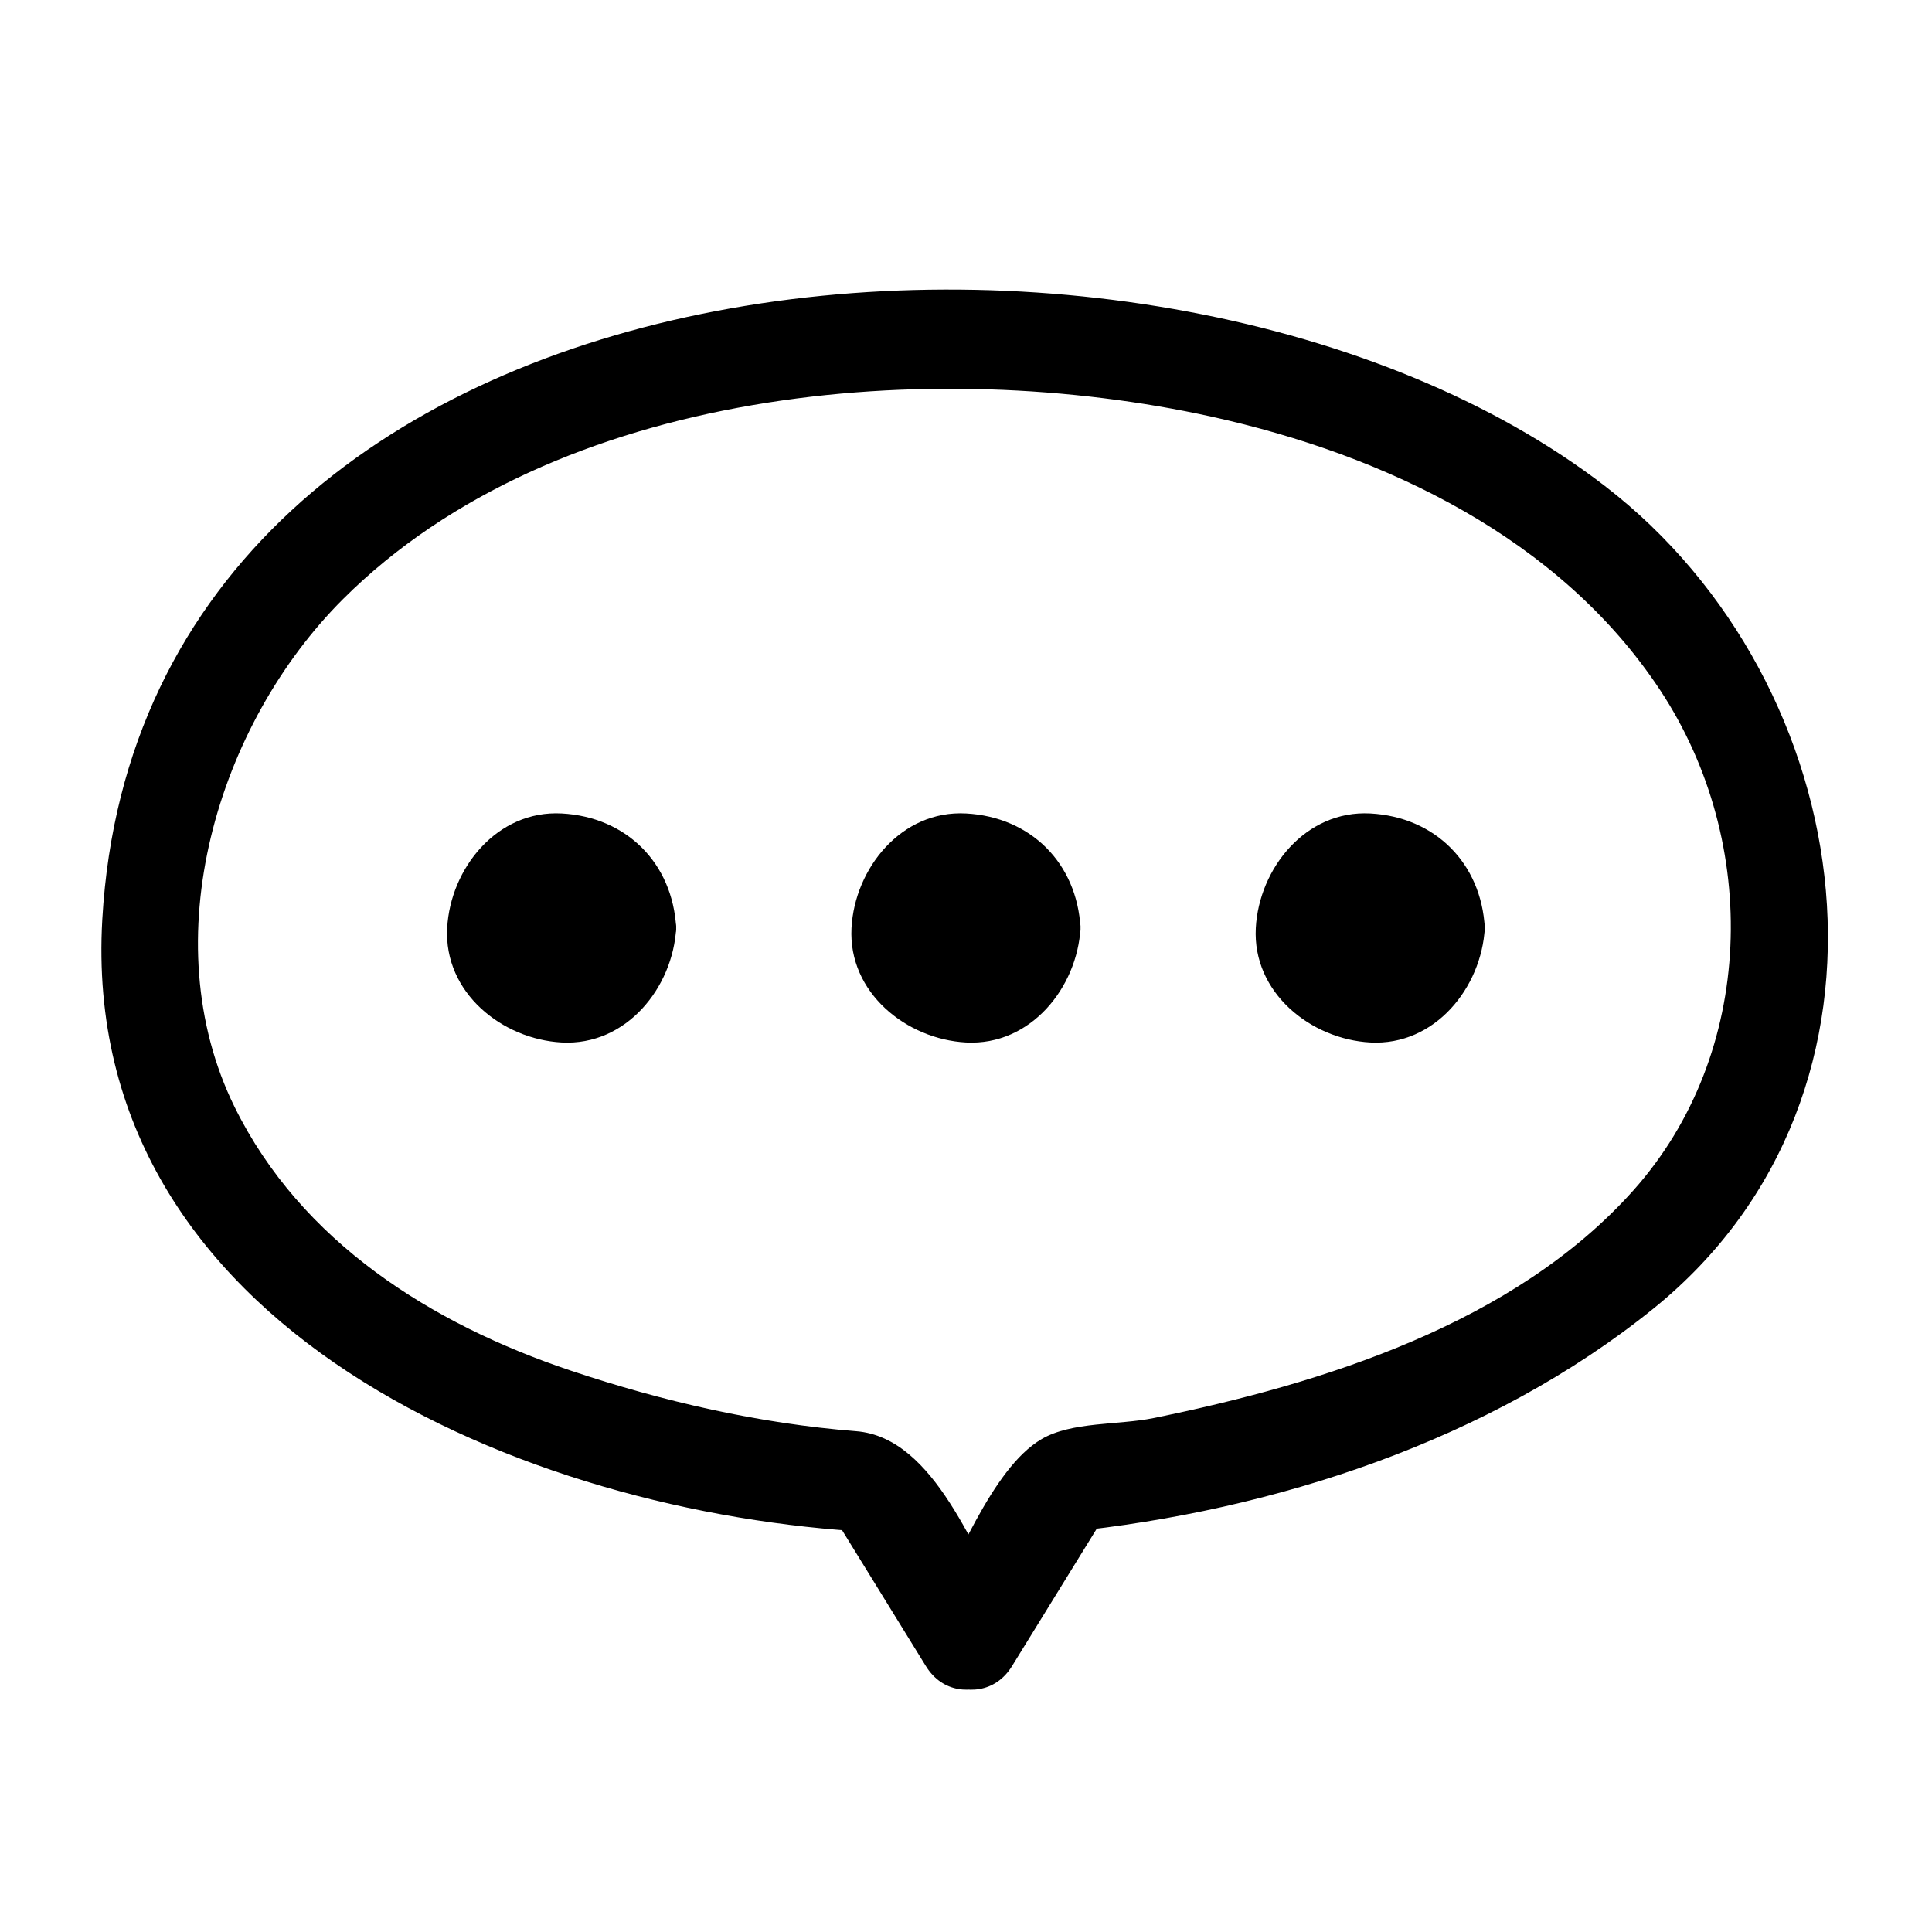 <?xml version="1.0" encoding="UTF-8"?>
<!-- Uploaded to: ICON Repo, www.iconrepo.com, Generator: ICON Repo Mixer Tools -->
<svg fill="#000000" width="800px" height="800px" version="1.1" viewBox="144 144 512 512" xmlns="http://www.w3.org/2000/svg">
 <g>
  <path d="m425.93 389.92c0 14.324-11.609 25.938-25.934 25.938s-25.938-11.613-25.938-25.938 11.613-25.938 25.938-25.938 25.934 11.613 25.934 25.938"/>
  <path d="m421.53 389.92c-1.496 27.746-41.562 27.746-43.055 0-1.5-27.758 41.574-27.613 43.055 0 0.309 5.656 9.125 5.684 8.816 0-0.926-17.176-13.176-29.418-30.344-30.344-17.133-0.922-29.492 14.559-30.344 30.344-0.922 17.141 14.566 29.488 30.344 30.344 17.129 0.918 29.492-14.566 30.344-30.344 0.305-5.676-8.512-5.652-8.816 0z"/>
  <path d="m318.79 389.92c0 14.324-11.613 25.938-25.938 25.938-14.324 0-25.934-11.613-25.934-25.938s11.609-25.938 25.934-25.938c14.324 0 25.938 11.613 25.938 25.938"/>
  <path d="m314.38 389.92c-1.492 27.746-41.562 27.746-43.055 0-1.492-27.758 41.566-27.613 43.055 0 0.309 5.656 9.125 5.684 8.816 0-0.926-17.176-13.168-29.418-30.344-30.344-17.133-0.922-29.492 14.566-30.344 30.344-0.922 17.141 14.566 29.488 30.344 30.344 17.133 0.926 29.492-14.566 30.344-30.344 0.305-5.676-8.512-5.652-8.816 0z"/>
  <path d="m533.07 389.92c0 14.324-11.613 25.938-25.938 25.938-14.32 0-25.934-11.613-25.934-25.938s11.613-25.938 25.934-25.938c14.324 0 25.938 11.613 25.938 25.938"/>
  <path d="m528.67 389.92c-1.496 27.746-41.559 27.746-43.055 0-1.5-27.754 41.566-27.613 43.055 0 0.309 5.656 9.125 5.684 8.816 0-0.926-17.168-13.168-29.418-30.34-30.344-17.133-0.922-29.492 14.566-30.344 30.344-0.926 17.141 14.57 29.488 30.344 30.344 17.129 0.926 29.492-14.566 30.34-30.344 0.305-5.676-8.512-5.652-8.816 0z"/>
  <path d="m412.2 572.18c-9.926-16.09-20.207-47.227-41.316-48.895-25.703-2.023-51.219-7.875-75.617-16.051-36.875-12.348-71.477-34.113-89.078-69.84-21.855-44.352-4.559-101.43 28.719-134.63 56.457-56.332 156.32-64.648 230.28-48.316 45.992 10.156 92.289 32.23 118.85 72.574 26.602 40.406 25.195 96.133-7.133 132.39-31.531 35.352-82.234 51.227-127.22 60.398-9.215 1.879-21.68 0.902-29.641 5.562-13.457 7.879-22.695 33.867-30.684 46.809-8.977 14.566 13.906 27.836 22.836 13.352 8.645-14.02 17.297-28.043 25.938-42.066-3.809 2.18-7.613 4.363-11.422 6.551 55.016-5.617 112.18-24.27 155.46-59.223 70.887-57.234 55.27-165.56-12.852-217.99-117.89-90.742-387.64-69.199-398.21 114.85-6.231 108.56 112.6 157.58 203.74 162.36-3.805-2.188-7.613-4.367-11.422-6.551 8.645 14.02 17.289 28.043 25.938 42.066 8.934 14.488 31.816 1.211 22.84-13.348z"/>
 </g>
</svg>